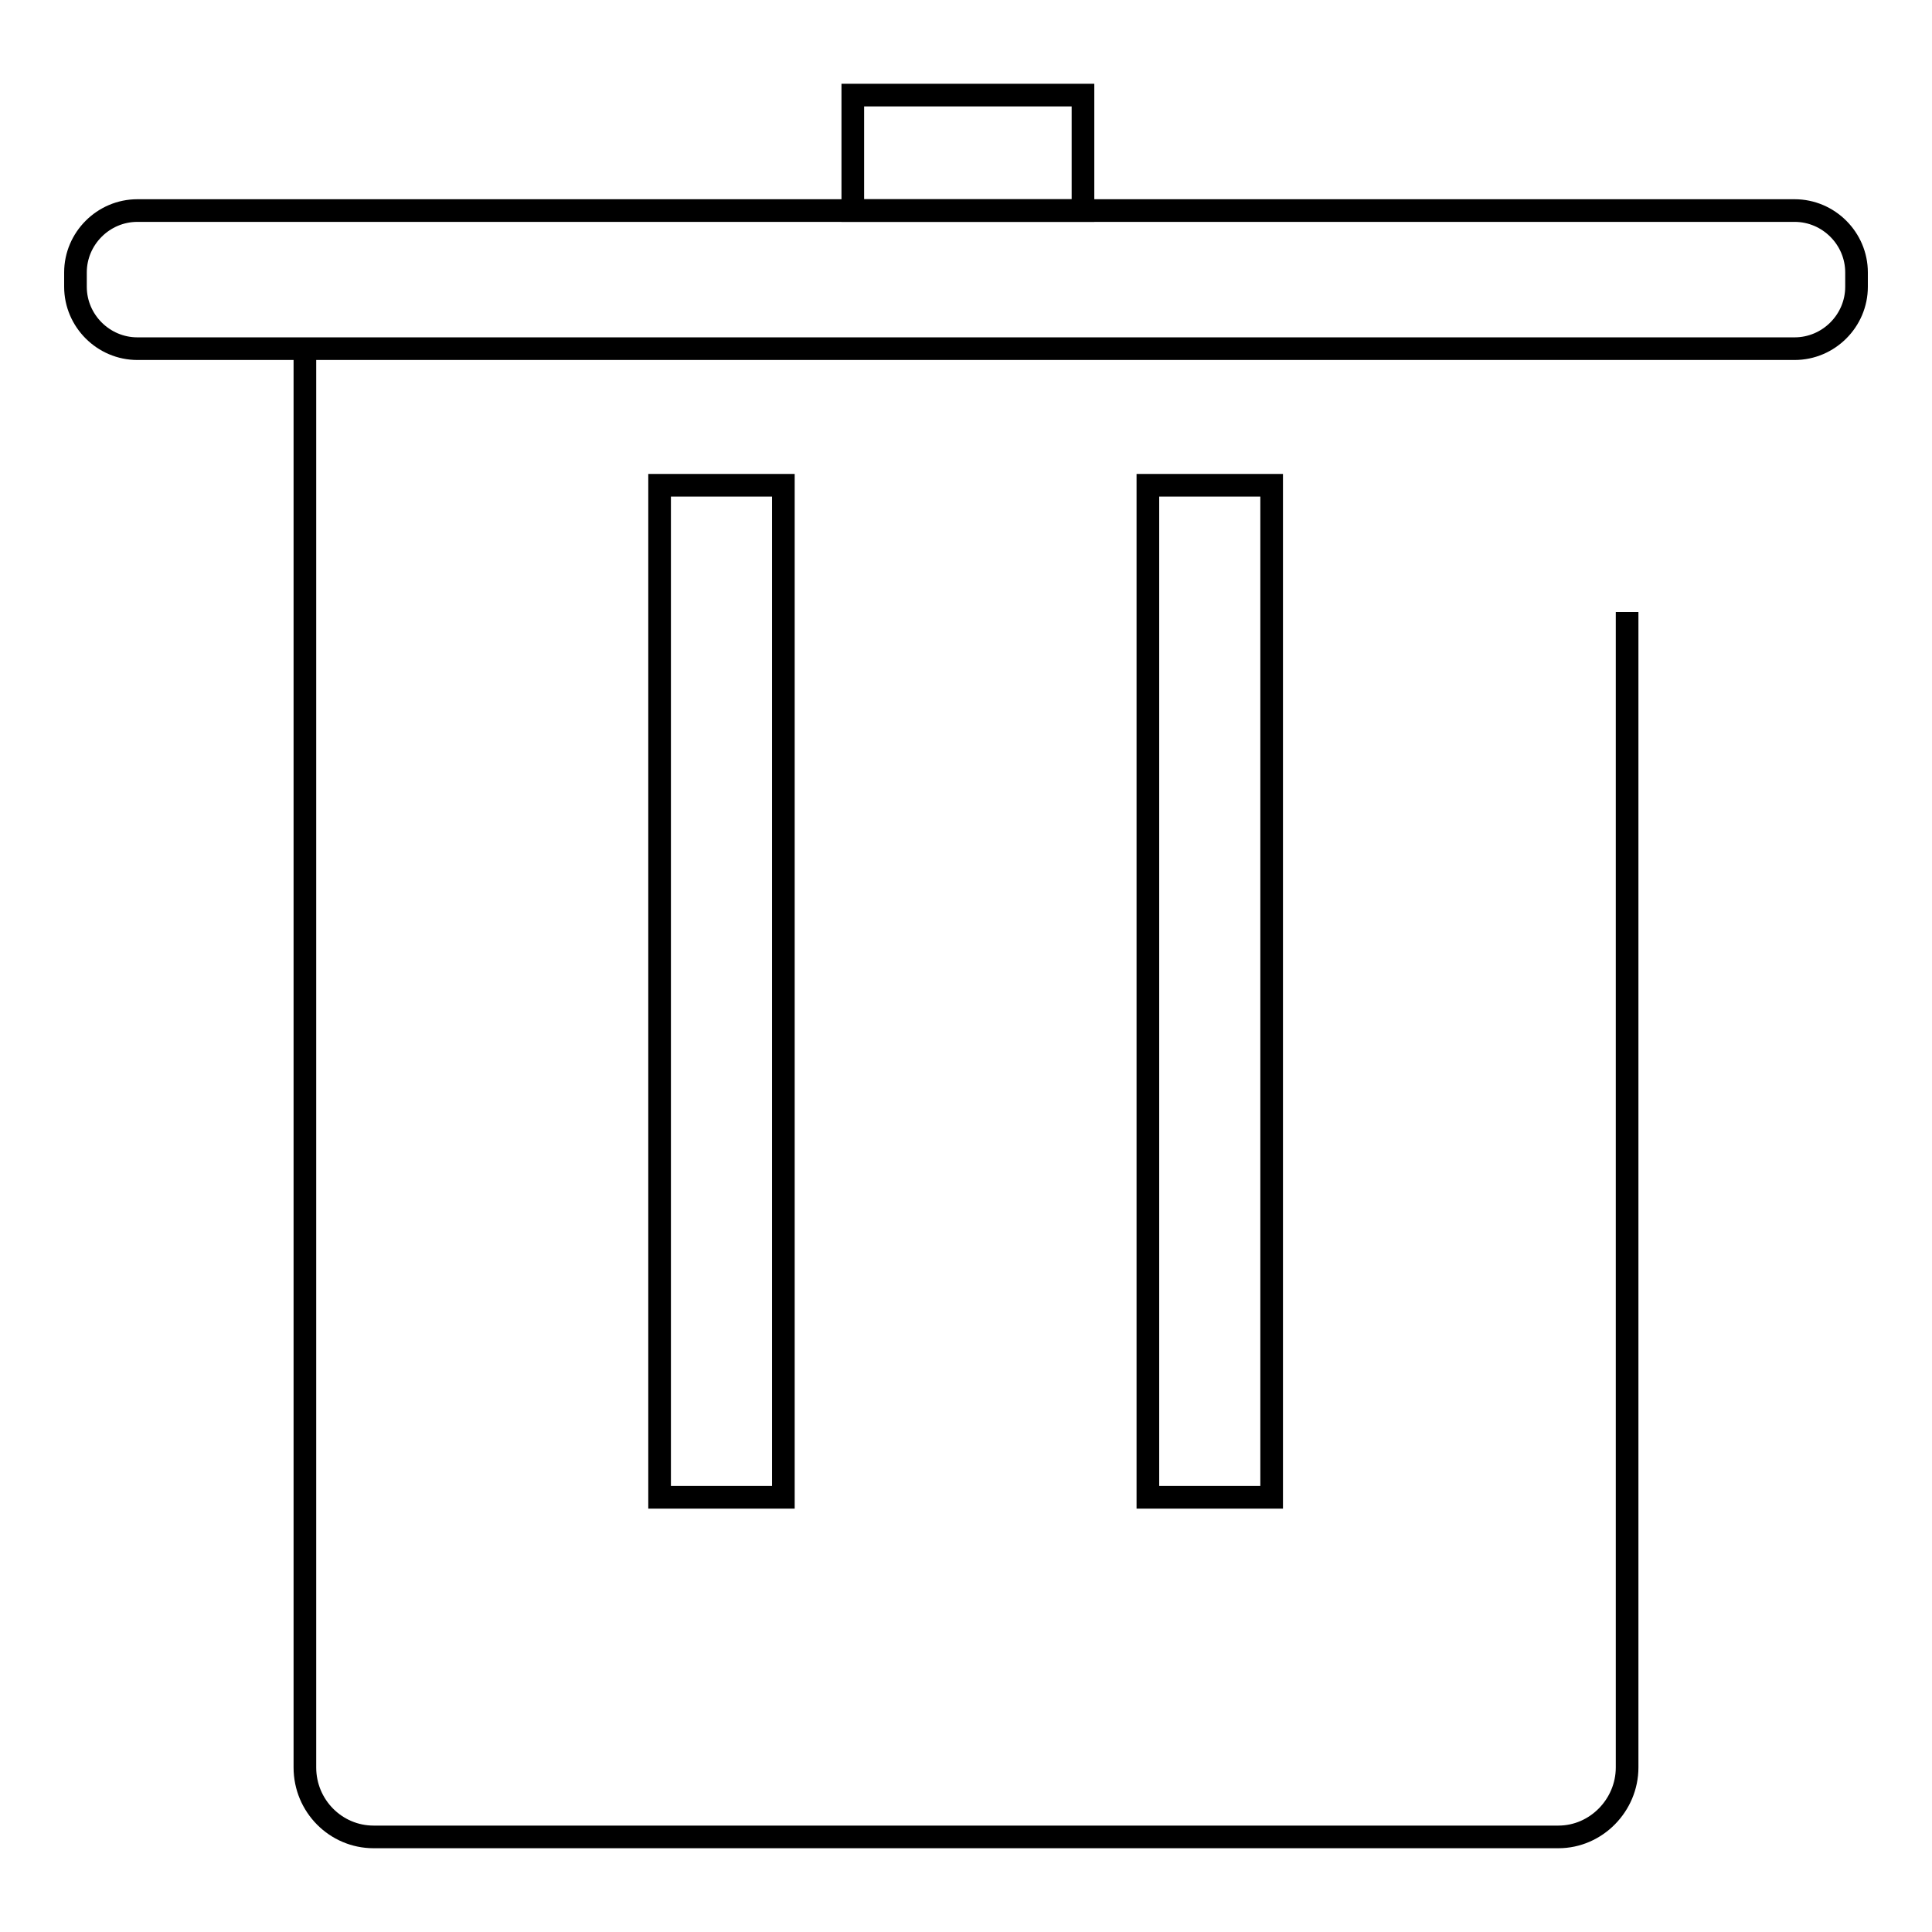 <?xml version="1.0" encoding="utf-8"?>
<!-- Svg Vector Icons : http://www.onlinewebfonts.com/icon -->
<!DOCTYPE svg PUBLIC "-//W3C//DTD SVG 1.1//EN" "http://www.w3.org/Graphics/SVG/1.1/DTD/svg11.dtd">
<svg version="1.1" xmlns="http://www.w3.org/2000/svg" xmlns:xlink="http://www.w3.org/1999/xlink" x="0px" y="0px" viewBox="0 0 256 256" enable-background="new 0 0 256 256" xml:space="preserve">
<g><g><path stroke-width="3" fill-opacity="0" stroke="#000000"  d="M237.8,46.2H18.2c-4.5,0-8.2-3.7-8.2-8.2v-1.9c0-4.5,3.7-8.2,8.2-8.2h219.6c4.5,0,8.2,3.7,8.2,8.2V38C246,42.5,242.3,46.2,237.8,46.2z"/><path stroke-width="3" fill-opacity="0" stroke="#000000"  d="M87.4,64.3h16.4v134.1H87.4V64.3z"/><path stroke-width="3" fill-opacity="0" stroke="#000000"  d="M152.1,64.3h16.4v134.1h-16.4V64.3z"/><path stroke-width="3" fill-opacity="0" stroke="#000000"  d="M113,12.6h30.5v15.3H113V12.6L113,12.6z"/><path stroke-width="3" fill-opacity="0" stroke="#000000"  d="M215.6,81.1v153.1c0,5-4.1,9.2-9.1,9.2H49.5c-5,0-9.1-4.1-9.1-9.2v-189"/></g></g>
</svg>